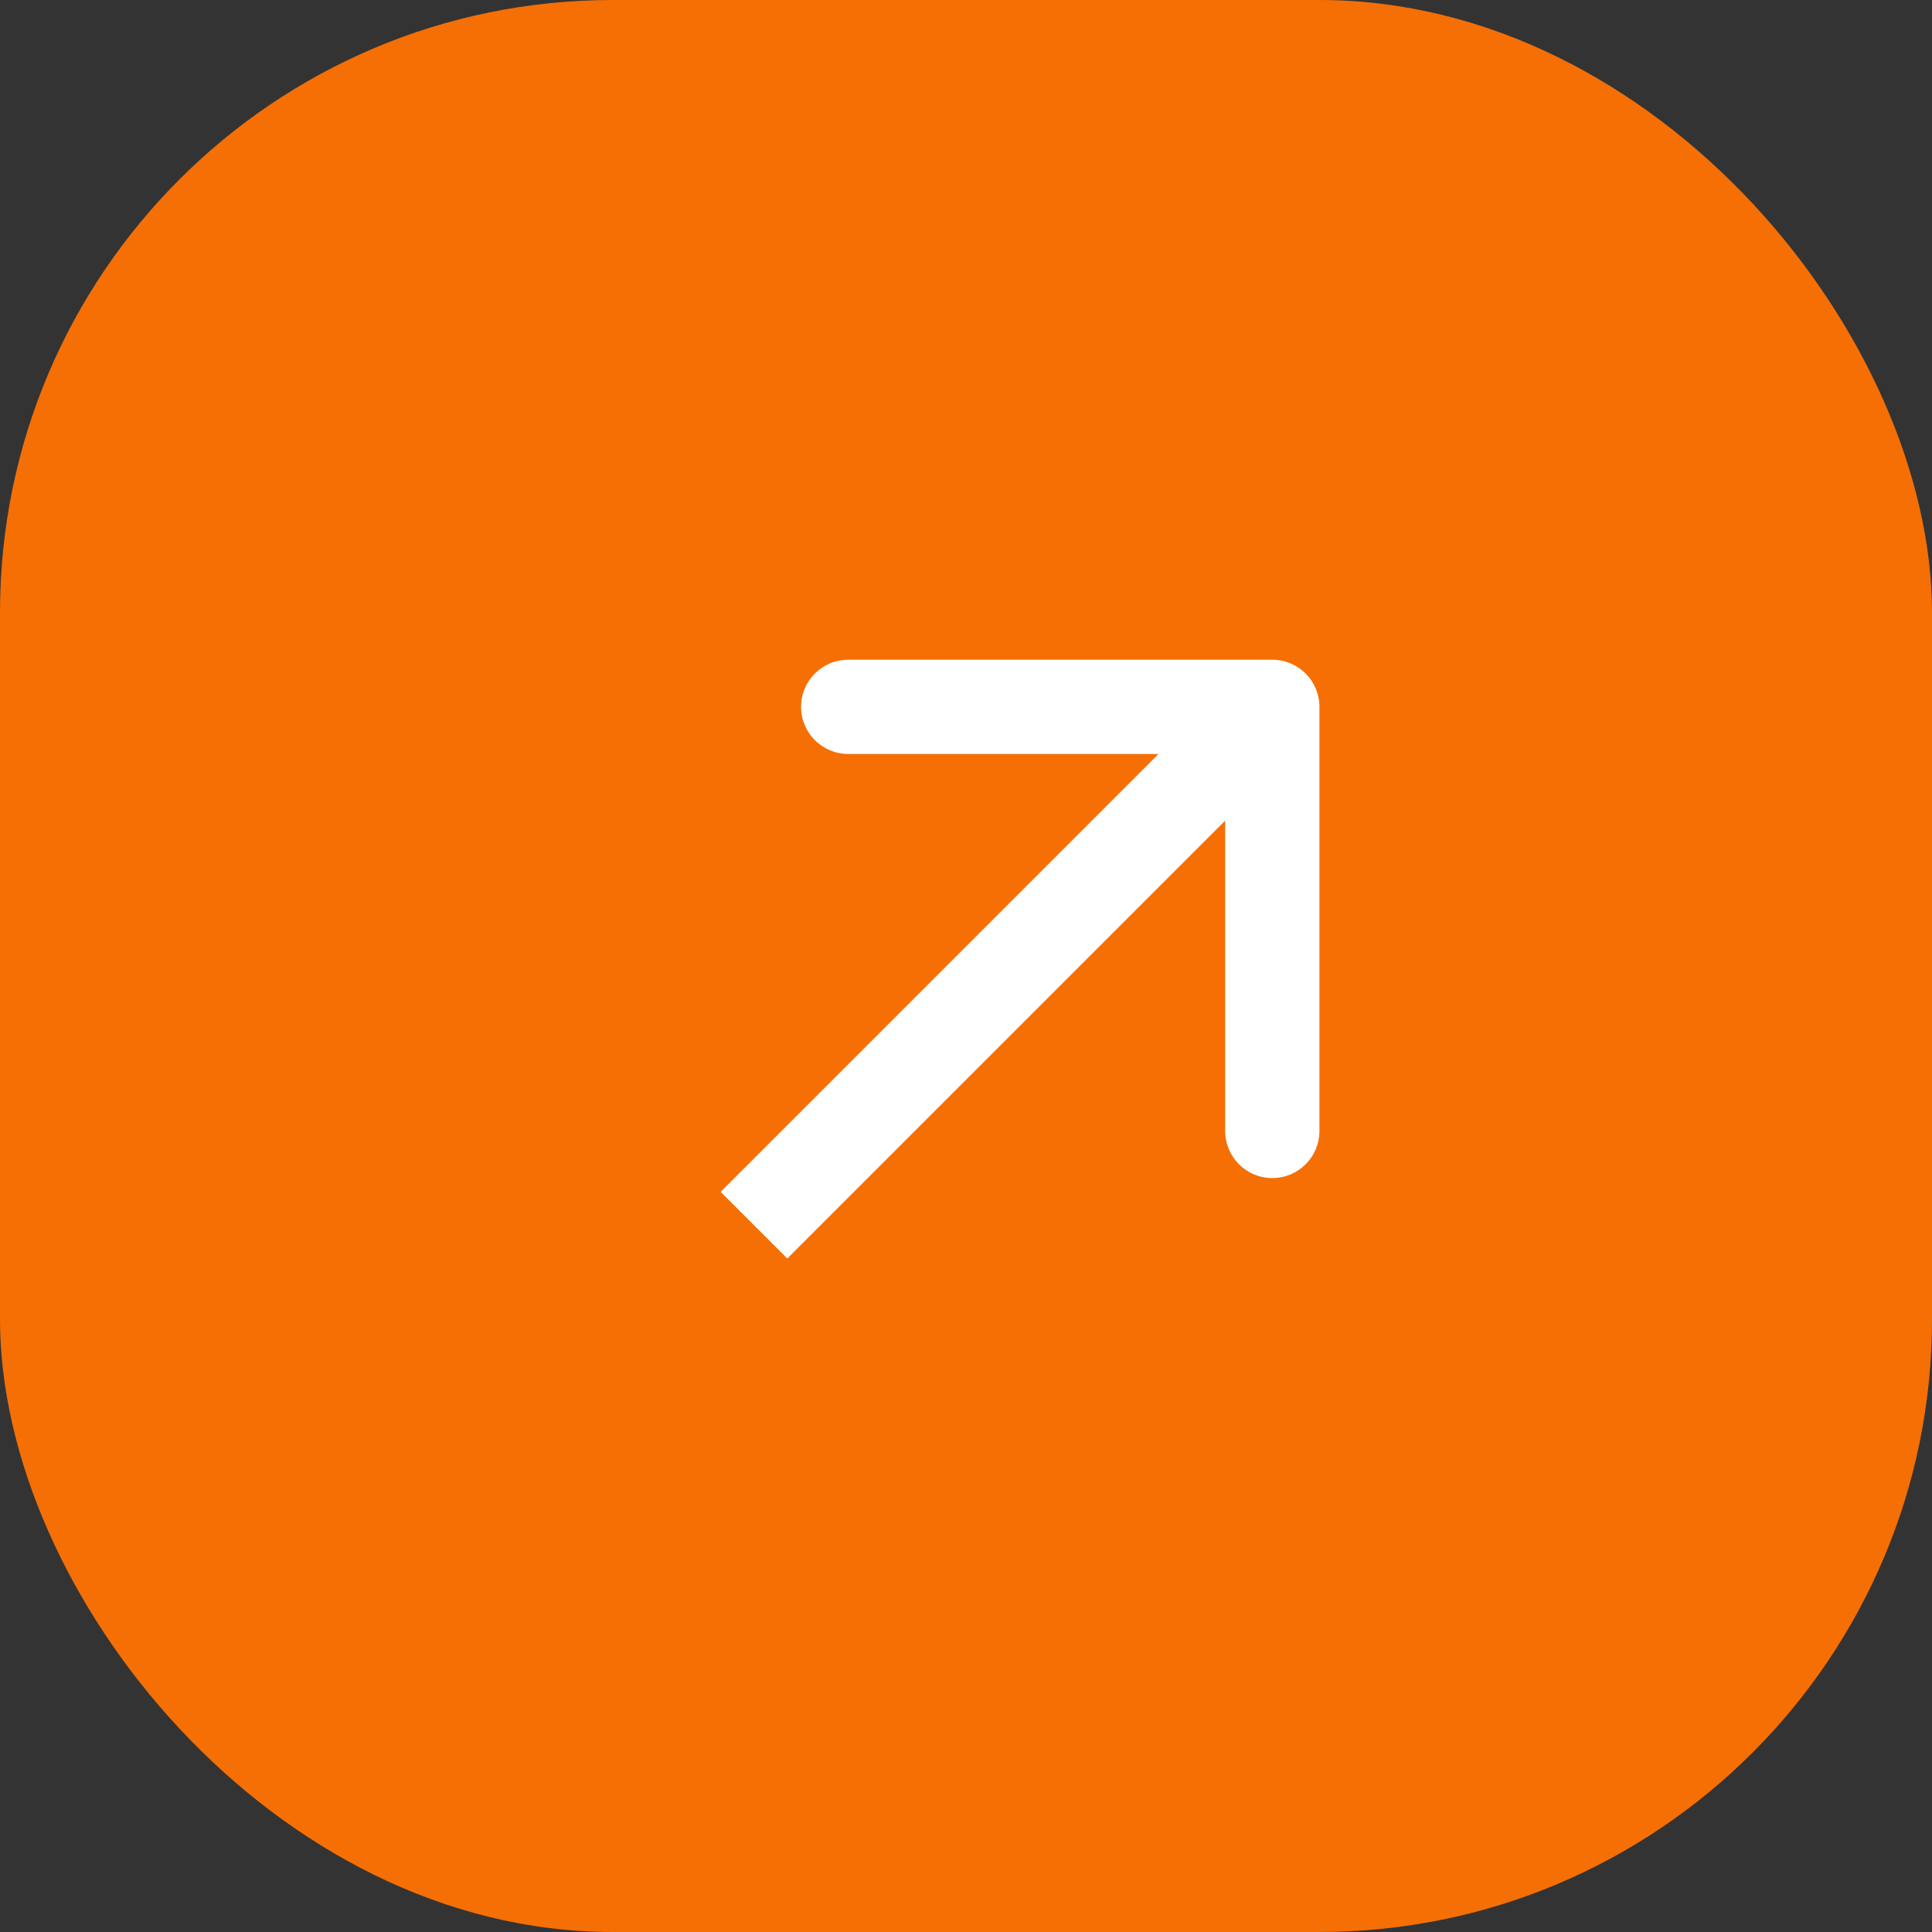 <?xml version="1.0" encoding="UTF-8"?> <svg xmlns="http://www.w3.org/2000/svg" width="74" height="74" viewBox="0 0 74 74" fill="none"><rect x="0" y="0" width="74" height="74" fill="#333333" stroke="none"/><rect width="74" height="74" rx="23.463" fill="#F56F05"></rect><path d="M50.537 27.074C50.537 26.077 49.729 25.269 48.732 25.269L32.488 25.269C31.491 25.269 30.683 26.077 30.683 27.074C30.683 28.071 31.491 28.879 32.488 28.879L46.927 28.879L46.927 43.318C46.927 44.315 47.735 45.123 48.732 45.123C49.729 45.123 50.537 44.315 50.537 43.318L50.537 27.074ZM30.155 48.204L50.008 28.35L47.456 25.798L27.602 45.651L30.155 48.204Z" fill="white"></path></svg> 